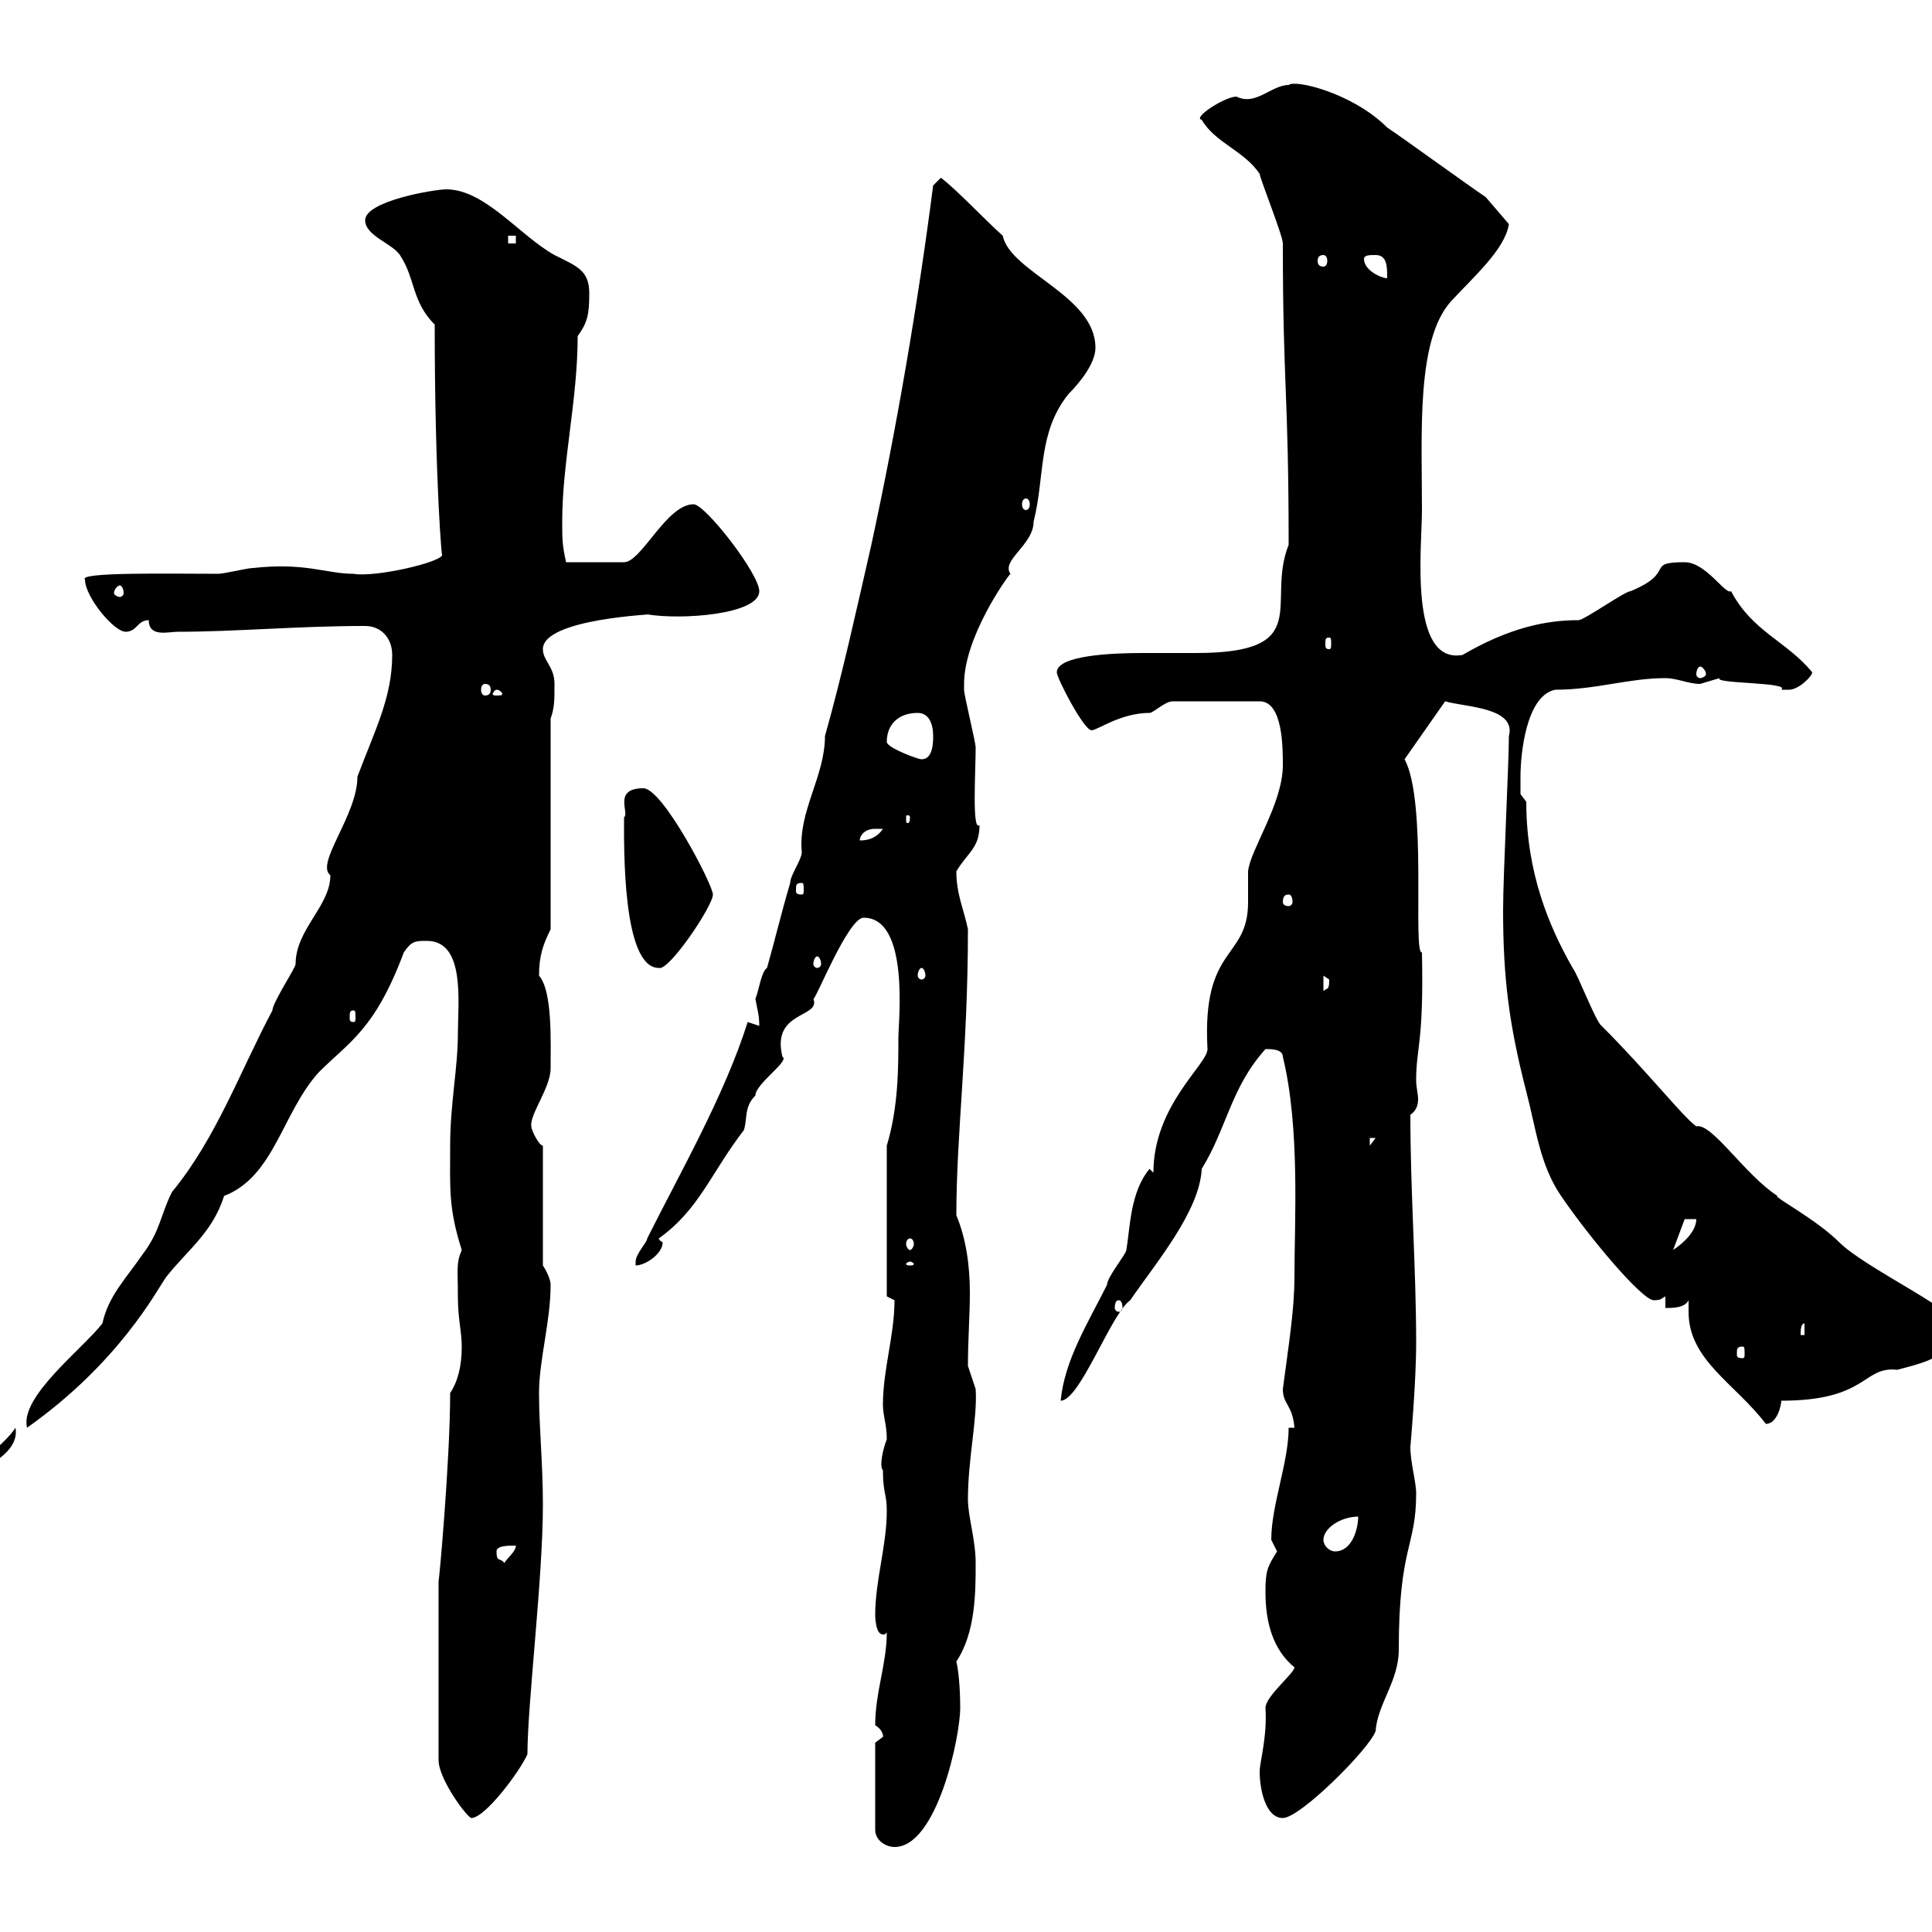 <svg xmlns="http://www.w3.org/2000/svg" xmlns:xlink="http://www.w3.org/1999/xlink" width="300" height="300"><path d="M135.90 270.60L135.90 284.10C135.90 285.90 137.70 286.80 138.90 286.80C145.50 286.80 149.10 269.70 149.10 265.20C149.10 261.90 148.80 259.20 148.50 258C151.50 253.50 151.50 247.20 151.50 242.70C151.50 239.10 150.30 235.50 150.30 232.80C150.30 226.50 151.80 220.20 151.50 215.70C151.50 215.70 150.30 212.10 150.30 212.10C150.30 207.90 150.60 204.30 150.60 200.70C150.60 196.50 150 192.30 148.50 188.70C148.50 176.10 150.30 162.90 150.30 144.30C149.70 141.30 148.50 138.90 148.50 135.30C150.30 132.30 152.10 131.70 152.10 128.10C150.90 129.30 151.50 119.70 151.50 116.10C151.50 115.20 149.70 108 149.70 107.10C149.70 107.10 149.70 106.20 149.70 106.20C149.70 99 156.30 89.70 156.90 89.10C155.40 87 160.50 84.60 160.50 81C162.30 73.80 161.10 67.20 165.90 61.20C167.70 59.40 170.10 56.40 170.10 54C170.10 45.90 156.90 42.30 155.70 36.60C152.70 33.90 148.50 29.40 146.10 27.60L144.90 28.80C142.50 47.40 139.20 66.60 135.30 84.60C132.90 95.10 130.80 104.70 128.10 114.30C128.10 120.60 123.90 126 124.50 132.30C124.50 133.50 122.70 135.90 122.70 137.10C121.20 142.20 120.30 146.10 119.10 150.30C118.20 150.90 117.90 153.60 117.30 155.10C117.60 156.90 117.90 157.50 117.90 159.30C117.90 159.30 116.10 158.70 116.10 158.70C112.50 170.10 105.60 182.10 100.50 192.30C100.50 192.90 98.70 194.70 98.70 195.90C98.70 196.50 98.70 196.50 98.70 196.50C100.20 196.50 102.90 194.70 102.90 192.90C102.90 192.90 102.30 192.60 102.30 192.30C108.60 187.80 110.40 182.10 115.50 175.50C116.10 173.70 115.50 171.90 117.30 170.10C117.30 168.30 122.70 164.70 121.50 164.10C119.70 156.90 127.50 158.10 126.30 155.10C126.60 155.40 131.70 142.50 134.10 142.50C141.30 142.50 139.50 158.70 139.50 161.10C139.50 165.90 139.50 171.90 137.70 177.90L137.70 201.30C137.70 201.30 138.90 201.90 138.90 201.90C138.90 207.30 137.10 212.70 137.10 218.10C137.10 219.90 137.70 221.10 137.70 223.50C137.10 225 136.50 227.70 137.10 228.30C137.10 231.90 137.70 231.90 137.70 234.60C137.70 240 135.90 245.40 135.90 250.80C135.90 250.80 135.90 253.80 137.10 253.80C137.40 253.80 137.40 253.80 137.70 253.50C137.70 258.30 135.90 262.80 135.90 267.90C137.40 268.80 137.10 270 137.10 269.70C137.10 269.70 135.90 270.60 135.90 270.60ZM68.10 245.40L68.10 273.30C68.10 276.30 72.60 282.30 73.20 282.30C75.30 282.30 80.70 275.10 81.90 272.40C81.90 264.60 84.30 245.10 84.30 233.70C84.30 227.10 83.70 221.70 83.70 216.30C83.70 211.20 85.50 205.20 85.50 199.50C85.50 198.30 84.30 196.50 84.30 196.50L84.30 177.90C83.70 177.90 82.50 175.50 82.50 174.90C82.20 173.10 85.50 168.90 85.50 165.90C85.50 161.70 85.80 153.90 83.70 151.50C83.70 148.50 84.30 146.70 85.50 144.30L85.50 111.60C86.10 109.80 86.10 108.90 86.10 106.20C86.10 103.50 84.30 102.60 84.30 100.80C84.30 96 102.30 95.40 100.50 95.40C105.90 96.30 117.90 95.40 117.90 91.80C117.90 89.10 109.50 78.30 107.70 78.30C103.50 78.30 99.60 87.30 96.90 87.30C94.80 87.30 90.90 87.30 87.90 87.30C87.30 84.60 87.30 83.70 87.30 81C87.30 71.70 89.70 62.10 89.70 52.20C91.20 50.10 91.50 48.90 91.50 45.60C91.50 42 89.70 41.40 86.10 39.60C80.70 36.60 75.30 29.40 69.30 29.40C67.50 29.40 56.70 31.20 56.70 34.20C56.70 36.60 60.90 37.80 62.10 39.60C64.50 43.20 63.90 46.80 67.50 50.40C67.50 74.70 68.70 88.50 68.70 86.10C68.70 87.30 58.20 89.70 54.90 89.10C50.70 89.10 47.40 87.30 39.30 88.20C38.40 88.20 34.80 89.10 33.90 89.10C26.70 89.10 12 88.80 13.20 90C13.20 92.70 17.70 98.10 19.50 98.10C21.30 98.10 21.30 96.30 23.10 96.30C23.10 99 26.10 98.10 27.60 98.10C36.60 98.10 46.20 97.20 56.70 97.20C59.10 97.20 60.90 99 60.90 101.70C60.90 108.30 58.20 113.40 55.50 120.60C55.50 126.60 48.90 134.10 51.30 135.90C51.30 140.70 45.90 144.30 45.90 149.70C45.90 150.30 42.30 155.70 42.30 156.90C37.20 166.50 33.60 176.70 26.70 185.10C24.90 188.70 24.90 191.10 22.20 194.70C19.50 198.60 16.80 201.30 15.90 205.50C12.90 209.40 3 216.90 4.20 221.70C18.60 211.50 24.30 200.40 25.80 198.30C29.10 194.10 33 191.40 34.80 185.70C42.60 182.70 43.80 172.80 49.50 166.50C54.30 161.70 58.20 159.90 62.70 147.90C63.90 146.10 64.50 146.10 66.30 146.10C72.30 146.10 71.10 155.70 71.10 160.50C71.10 165.90 69.90 171.30 69.90 177.90C69.90 184.50 69.60 187.50 71.70 194.10C70.80 196.20 71.10 197.10 71.10 201.30C71.10 204.90 71.70 206.70 71.70 209.10C71.70 212.10 71.10 214.50 69.90 216.30C69.90 226.80 68.10 246.60 68.10 245.40ZM195.60 275.10C195.60 277.80 196.50 282.30 199.20 282.30C201.90 282.30 212.70 271.50 213.60 268.80C213.90 264.60 217.20 261 217.20 256.20C217.20 240 219.90 240.30 219.90 231.90C219.90 230.10 219 227.10 219 224.70C219 224.70 219.90 214.80 219.90 208.50C219.90 197.10 219 185.10 219 173.10C219.90 172.50 220.20 171.60 220.20 170.70C220.20 169.80 219.90 168.90 219.90 167.70C219.90 162.60 221.10 162 220.80 147.90C219.30 148.20 221.70 124.50 218.10 117.90L224.40 108.90C227.40 109.80 235.50 109.80 234.30 114.30C234.30 118.50 233.40 135.90 233.40 141.30C233.40 151.80 234.30 159 237 169.50C238.50 175.20 239.10 180.90 242.40 185.70C246.90 192.30 255 201.90 256.80 201.90C258 201.90 258 201.60 258.60 201.30L258.60 203.10C259.80 203.10 261.60 203.10 262.20 201.90C262.20 202.50 262.20 203.10 262.20 203.70C262.20 211.20 269.40 214.80 274.20 221.10C276 221.10 276.60 218.10 276.60 217.50C290.10 217.50 289.20 212.10 294.60 212.70C299.10 211.50 303.60 210.60 303.60 205.50C303.60 203.40 289.50 196.80 285.60 192.90C282 189.30 275.10 185.70 276 185.70C270.90 182.40 265.80 174.30 263.40 174.90C261.30 173.40 255.90 166.50 248.70 159.30C247.80 158.70 245.10 151.50 244.20 150.30C240.60 144 237 135.60 237 124.50L236.10 123.30C236.10 123.30 236.10 121.50 236.10 120.60C236.10 117 237 108 241.50 107.10C247.80 107.10 252.90 105.30 258.60 105.30C260.40 105.30 262.20 106.20 264 106.20C264 106.20 267 105.30 267 105.30C266.10 106.20 278.10 105.90 276.60 107.10C276.60 107.10 276.60 107.10 277.80 107.10C279.30 107.10 281.40 105 281.40 104.40C277.50 99.60 272.10 98.10 268.80 91.80C267.90 92.40 264.90 87.30 261.60 87.30C255.30 87.30 260.40 88.80 253.20 91.80C252.30 91.80 246 96.30 245.10 96.30C240 96.30 234.30 97.50 227.10 101.70C218.70 103.20 220.80 84.90 220.80 79.20C220.80 67.20 219.90 52.80 225.30 46.80C228.90 42.90 233.70 38.70 234.30 34.80L230.70 30.60C228 28.80 218.10 21.60 215.40 19.80C210 14.40 201 12.30 200.10 13.20C197.40 13.20 195 16.50 192 15C190.20 15 185.10 18.30 186.60 18.60C188.70 22.20 193.20 23.40 195.60 27C195.60 27.60 199.20 36.60 199.20 37.80C199.20 60 200.10 60.90 200.10 84.60C196.50 93.60 204.30 101.40 185.70 101.40C183 101.40 180.30 101.40 177.30 101.40C173.10 101.40 164.10 101.70 164.10 104.40C164.10 105.30 168.30 113.40 169.50 113.40C170.40 113.40 174 110.70 178.50 110.70C179.10 110.70 180.90 108.90 182.10 108.90L195.60 108.90C199.20 108.90 199.20 116.10 199.20 118.80C199.20 124.80 194.10 132 193.80 135.30C193.80 137.10 193.80 138.60 193.80 140.10C193.80 149.10 186.60 146.70 187.50 162.90C187.50 165.30 179.10 171.60 179.10 182.10C179.10 182.10 178.50 181.50 178.50 181.50C175.50 185.10 175.50 190.50 174.90 194.10C174.90 194.70 171.90 198.30 171.90 199.50C168.90 205.50 165.30 211.20 164.70 217.50C167.70 217.50 172.50 204 175.50 201.90C179.40 196.20 186.30 188.10 186.60 181.50C190.50 175.20 191.10 168.90 196.50 162.90C197.40 162.90 199.20 162.90 199.20 164.10C201.90 175.20 201 189.60 201 198.30C201 203.40 200.10 208.80 199.20 215.70C199.20 218.10 200.70 218.10 201 221.70L200.10 221.70C200.10 227.10 197.40 233.70 197.40 239.10C197.40 239.10 198.30 240.90 198.30 240.90C196.80 243.30 196.50 243.90 196.50 247.20C196.50 252 197.70 256.20 201 258.90C201 259.80 196.50 263.40 196.50 265.20C196.80 269.70 195.60 273.60 195.60 275.10ZM77.10 240.90C77.10 240 78.90 240 80.10 240C80.10 240.90 78.90 241.80 78.30 242.70C77.70 241.80 77.10 242.70 77.10 240.90ZM205.50 239.10C205.50 237.30 208.20 235.50 210.90 235.50C210.90 237.30 210 240.90 207.30 240.90C206.40 240.90 205.50 240 205.50 239.10ZM2.40 221.70C0.90 224.10-3 226.50-3 228.30C-0.90 227.10 3 225 2.40 221.70ZM270.60 209.10C270.90 209.10 270.90 209.40 270.90 210.30C270.90 210.60 270.90 210.90 270.60 210.90C269.70 210.90 269.70 210.60 269.70 210.30C269.70 209.40 269.70 209.10 270.60 209.10ZM280.20 205.50L280.20 207.30L279.60 207.30C279.60 206.70 279.60 205.50 280.20 205.50ZM173.70 201.90C174 201.90 174.30 202.20 174.30 203.10C174.30 203.40 174 203.70 173.70 203.70C173.40 203.70 173.10 203.40 173.10 203.10C173.10 202.20 173.40 201.90 173.70 201.90ZM141.30 195.90C141.60 195.90 141.90 196.20 141.90 196.20C141.90 196.50 141.60 196.50 141.30 196.50C141 196.50 140.70 196.50 140.70 196.20C140.70 196.20 141 195.90 141.30 195.90ZM261.60 189.30L263.40 189.30C263.40 191.10 261.60 192.90 259.80 194.10ZM141.30 192.30C141.60 192.30 141.90 192.60 141.90 193.20C141.90 193.50 141.60 194.10 141.30 194.10C141 194.10 140.70 193.50 140.70 193.20C140.70 192.60 141 192.30 141.30 192.30ZM212.70 176.70L213.60 176.70L212.70 177.90ZM54.90 156.90C55.20 156.90 55.20 157.20 55.20 158.10C55.20 158.40 55.20 158.70 54.90 158.70C54.30 158.70 54.30 158.40 54.30 158.10C54.30 157.20 54.30 156.90 54.90 156.90ZM205.50 151.50C205.50 151.50 206.40 152.10 206.40 152.10C206.40 153.90 206.10 153.30 205.50 153.90ZM143.10 150.30C143.40 150.30 143.70 150.90 143.70 151.50C143.70 151.80 143.40 152.10 143.10 152.10C142.80 152.10 142.50 151.80 142.50 151.50C142.50 150.90 142.80 150.30 143.10 150.30ZM96.90 126.90C96.90 131.40 96.60 150.30 102.30 150.30C103.80 150.90 110.70 140.70 110.70 138.90C110.70 137.40 102.90 122.40 99.90 122.40C95.10 122.40 97.80 126.30 96.90 126.90ZM126.90 148.50C127.20 148.50 127.50 149.10 127.50 149.70C127.50 150 127.20 150.30 126.90 150.30C126.60 150.30 126.30 150 126.30 149.70C126.30 149.10 126.60 148.50 126.90 148.50ZM200.10 138.90C200.40 138.90 200.70 139.20 200.70 140.10C200.70 140.40 200.40 140.70 200.10 140.70C199.50 140.70 199.20 140.40 199.20 140.10C199.20 139.20 199.50 138.90 200.10 138.90ZM124.50 137.10C124.80 137.10 124.80 137.40 124.80 138.30C124.80 138.60 124.80 138.90 124.50 138.90C123.60 138.90 123.60 138.60 123.60 138.30C123.60 137.40 123.60 137.10 124.50 137.10ZM135.90 128.70C135.90 128.70 137.10 128.70 137.10 128.70C135.90 130.50 134.10 130.50 133.50 130.50C133.50 129.90 134.10 128.70 135.90 128.70ZM141.30 126.90C141.30 127.80 141 127.80 141 127.80C140.70 127.80 140.70 127.80 140.70 126.90C140.70 126.60 140.70 126.60 141 126.60C141 126.60 141.30 126.60 141.30 126.90ZM137.70 115.20C137.70 112.50 139.50 110.70 142.50 110.70C144.30 110.70 144.90 112.50 144.90 114.30C144.90 115.20 144.90 117.90 143.10 117.90C142.50 117.90 137.70 116.10 137.70 115.20ZM77.10 107.10C77.70 107.10 78 107.70 78 107.70C78 108 77.70 108 77.10 108C76.80 108 76.50 108 76.50 107.70C76.50 107.70 76.80 107.10 77.10 107.10ZM75.30 106.20C75.90 106.20 76.20 106.50 76.20 107.10C76.20 107.70 75.90 108 75.30 108C75 108 74.70 107.70 74.70 107.10C74.70 106.50 75 106.20 75.30 106.20ZM264 103.50C264.30 103.50 264.90 104.10 264.90 104.70C264.90 105 264.30 105.30 264 105.30C263.70 105.30 263.40 105 263.40 104.70C263.40 104.10 263.70 103.50 264 103.50ZM206.40 99C206.70 99 206.70 99.30 206.70 99.90C206.70 100.50 206.70 100.80 206.40 100.80C205.80 100.80 205.80 100.50 205.80 99.90C205.80 99.30 205.80 99 206.40 99ZM18.60 90.90C18.90 90.90 19.20 91.50 19.20 92.10C19.20 92.40 18.90 92.70 18.60 92.70C18.30 92.70 17.70 92.40 17.70 92.10C17.70 91.50 18.30 90.90 18.60 90.90ZM159.30 77.40C159.60 77.40 159.90 77.70 159.90 78.30C159.90 78.90 159.60 79.20 159.30 79.20C159 79.20 158.70 78.90 158.70 78.30C158.70 77.70 159 77.40 159.30 77.40ZM211.80 40.20C211.80 39.60 212.70 39.60 213.60 39.60C215.40 39.60 215.40 41.40 215.40 43.20C214.50 43.20 211.80 42 211.80 40.20ZM205.50 39.60C205.80 39.60 206.10 39.90 206.10 40.50C206.10 41.10 205.80 41.40 205.50 41.40C204.90 41.40 204.60 41.10 204.60 40.50C204.60 39.90 204.90 39.60 205.50 39.60ZM78.90 36.60L80.10 36.60L80.10 37.80L78.90 37.80Z"/></svg>